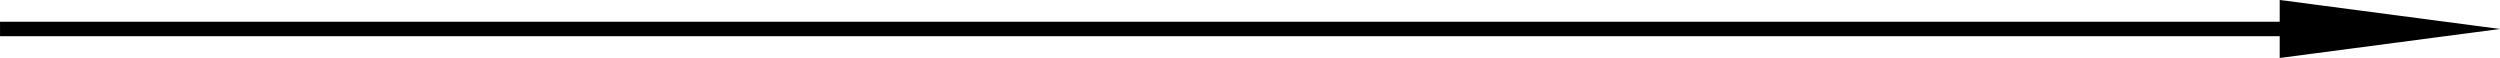 <?xml version="1.0" encoding="UTF-8"?> <svg xmlns="http://www.w3.org/2000/svg" xmlns:xlink="http://www.w3.org/1999/xlink" xmlns:xodm="http://www.corel.com/coreldraw/odm/2003" xml:space="preserve" width="81.363mm" height="1.888mm" version="1.1" style="shape-rendering:geometricPrecision; text-rendering:geometricPrecision; image-rendering:optimizeQuality; fill-rule:evenodd; clip-rule:evenodd" viewBox="0 0 778.28 18.06"> <defs> <style type="text/css"> .fil0 {fill:black;fill-rule:nonzero} </style> </defs> <g id="Слой_x0020_1">  <path class="fil0" d="M-0 11.27l709.7 0 0 6.78 68.58 -9.03 -68.58 -9.03 0 6.78 -709.7 0 0 4.49zm354.85 0m354.85 3.39m34.29 -1.12m0 -9.03m-34.29 -1.12m-354.85 3.39m-354.85 2.25"></path> </g> </svg> 